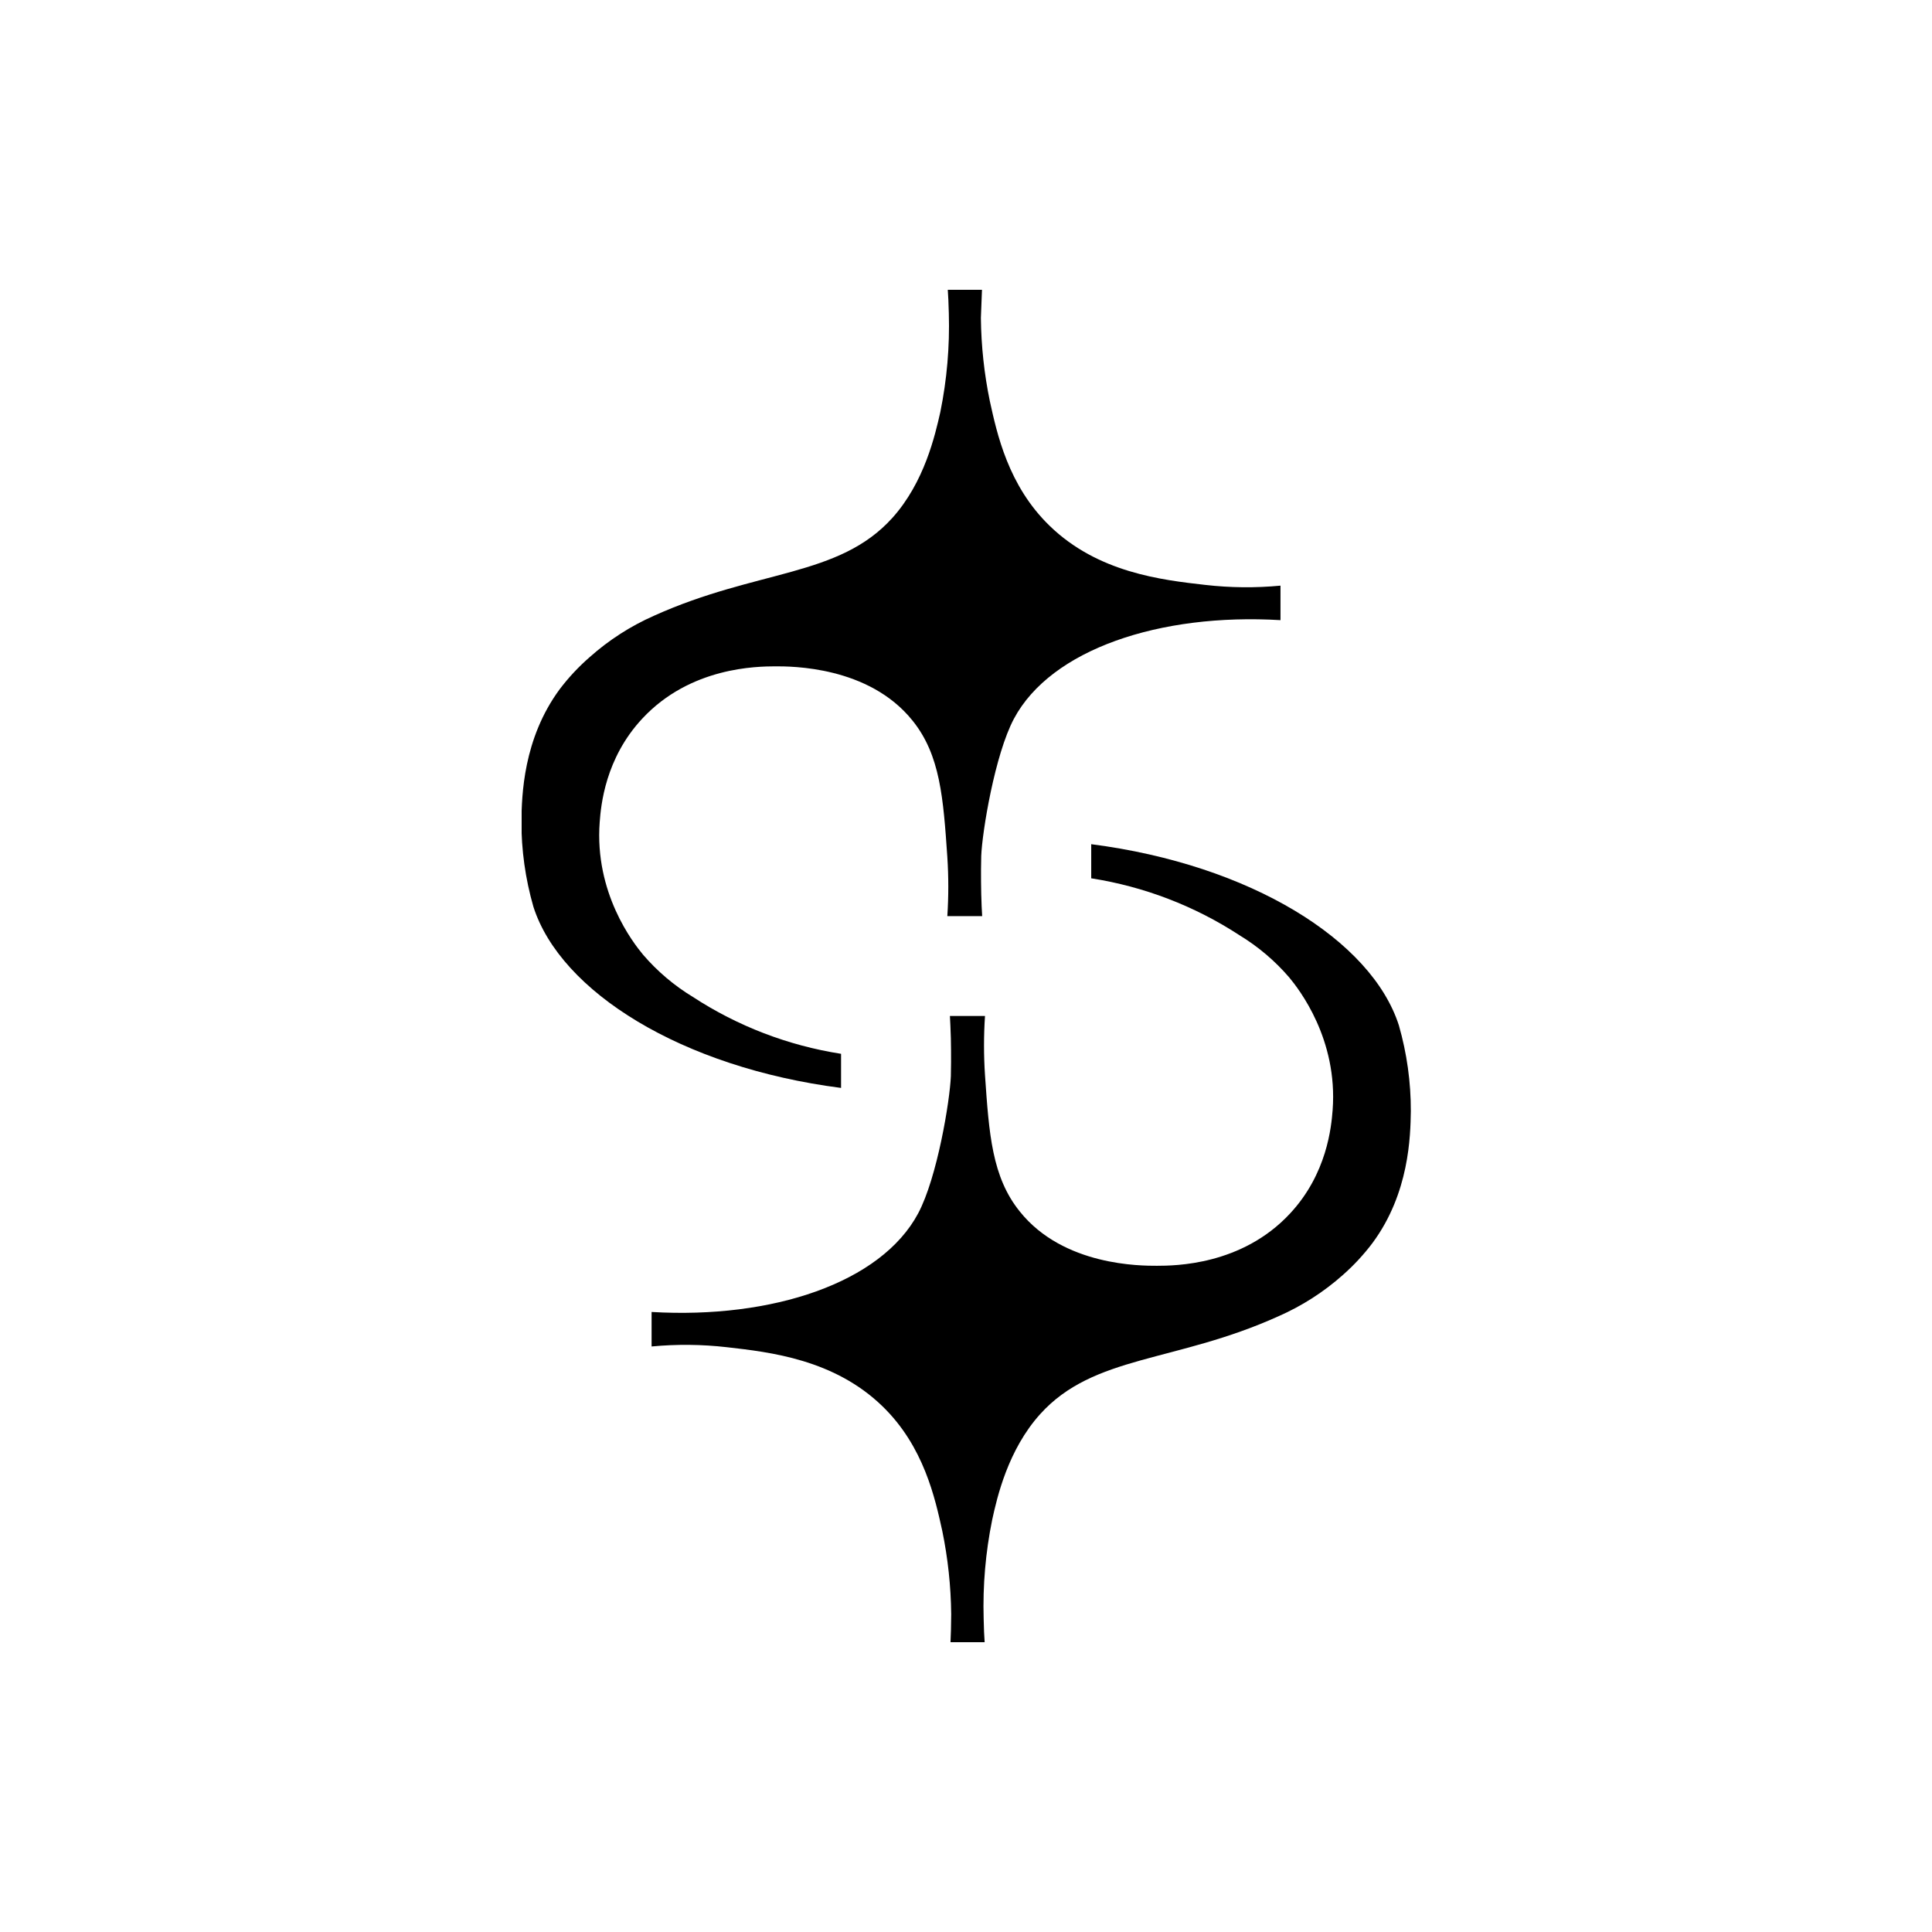 <svg width="500" height="500" viewBox="0 0 500 500" fill="none" xmlns="http://www.w3.org/2000/svg">
<g clip-path="url(#clip0_1712_394985)">
<path d="M254.135 75H245.285C245.388 76.48 245.504 78.597 245.556 81.136C245.801 89.695 245.062 98.255 243.353 106.649C242 112.619 239.243 124.814 230.934 134.037C217.048 149.434 195.934 147.317 169.268 159.346C163.178 162.034 157.553 165.654 152.599 170.074C149.742 172.559 147.152 175.329 144.87 178.34C135.311 191.263 135.054 206.073 134.938 212.451C134.917 219.962 135.962 227.438 138.042 234.66C145.089 256.691 176.418 276.246 217.666 281.553C217.666 278.619 217.666 275.672 217.666 272.726C203.968 270.587 190.891 265.568 179.316 258.005C174.466 255.062 170.118 251.376 166.434 247.085C163.858 243.998 153.823 231.101 155.201 212.77C155.523 208.433 156.618 196.276 166.215 185.982C178.698 172.549 196.024 172.472 200.675 172.447C204.694 172.447 224.828 172.358 236.152 186.479C243.366 195.409 244.126 206.622 245.169 221.789C245.5 226.886 245.5 231.999 245.169 237.097H254.186C254.096 235.681 253.993 233.716 253.942 231.382C253.942 231.382 253.813 226.215 253.942 221.521C254.186 215.258 257.471 195.268 262.405 186.007C271.989 168.046 300.137 158.632 331.388 160.494V151.564C324.907 152.178 318.378 152.114 311.911 151.373C300.626 150.097 284.111 148.197 271.629 136.065C260.898 125.669 258.025 112.223 256.17 103.817C254.707 96.729 253.931 89.518 253.852 82.284C253.955 79.312 254.045 76.799 254.135 75Z" fill="black"/>
<path d="M245.989 425.004H254.826C254.723 423.524 254.607 421.407 254.569 418.868C254.324 410.309 255.063 401.749 256.771 393.355C258.06 387.398 260.881 375.203 269.19 365.98C283.077 350.57 304.19 352.7 330.843 340.658C336.936 337.985 342.566 334.377 347.525 329.968C350.355 327.476 352.923 324.707 355.19 321.702C364.761 308.78 365.019 293.969 365.122 287.591C365.143 280.077 364.103 272.598 362.03 265.369C354.971 243.339 323.655 223.783 282.407 218.477C282.407 221.423 282.407 224.357 282.407 227.304C296.103 229.448 309.179 234.468 320.756 242.025C325.603 244.972 329.951 248.657 333.638 252.945C336.215 256.044 346.263 268.941 344.884 287.272C344.549 291.597 343.454 303.766 333.857 314.061C321.375 327.494 304.048 327.57 299.398 327.583C295.392 327.583 275.244 327.685 263.934 313.551C256.707 304.621 255.96 293.408 254.916 278.241C254.579 273.144 254.579 268.03 254.916 262.933H245.835C245.912 264.349 246.015 266.301 246.079 268.635C246.079 268.635 246.208 273.814 246.079 278.509C245.848 284.759 242.563 304.749 237.616 314.023C228.032 331.984 199.885 341.385 168.633 339.536V348.465C175.118 347.852 181.651 347.916 188.123 348.657C199.395 349.932 215.923 351.833 228.405 363.964C239.123 374.361 242.009 387.806 243.864 396.213C245.32 403.298 246.092 410.503 246.17 417.733C246.157 420.693 246.079 423.206 245.989 425.004Z" fill="black"/>
</g>
<defs>
<clipPath id="clip0_1712_394985">
<rect x="135" y="75" width="230.137" height="350" rx="29.449" fill="white"/>
</clipPath>
</defs>
</svg>
